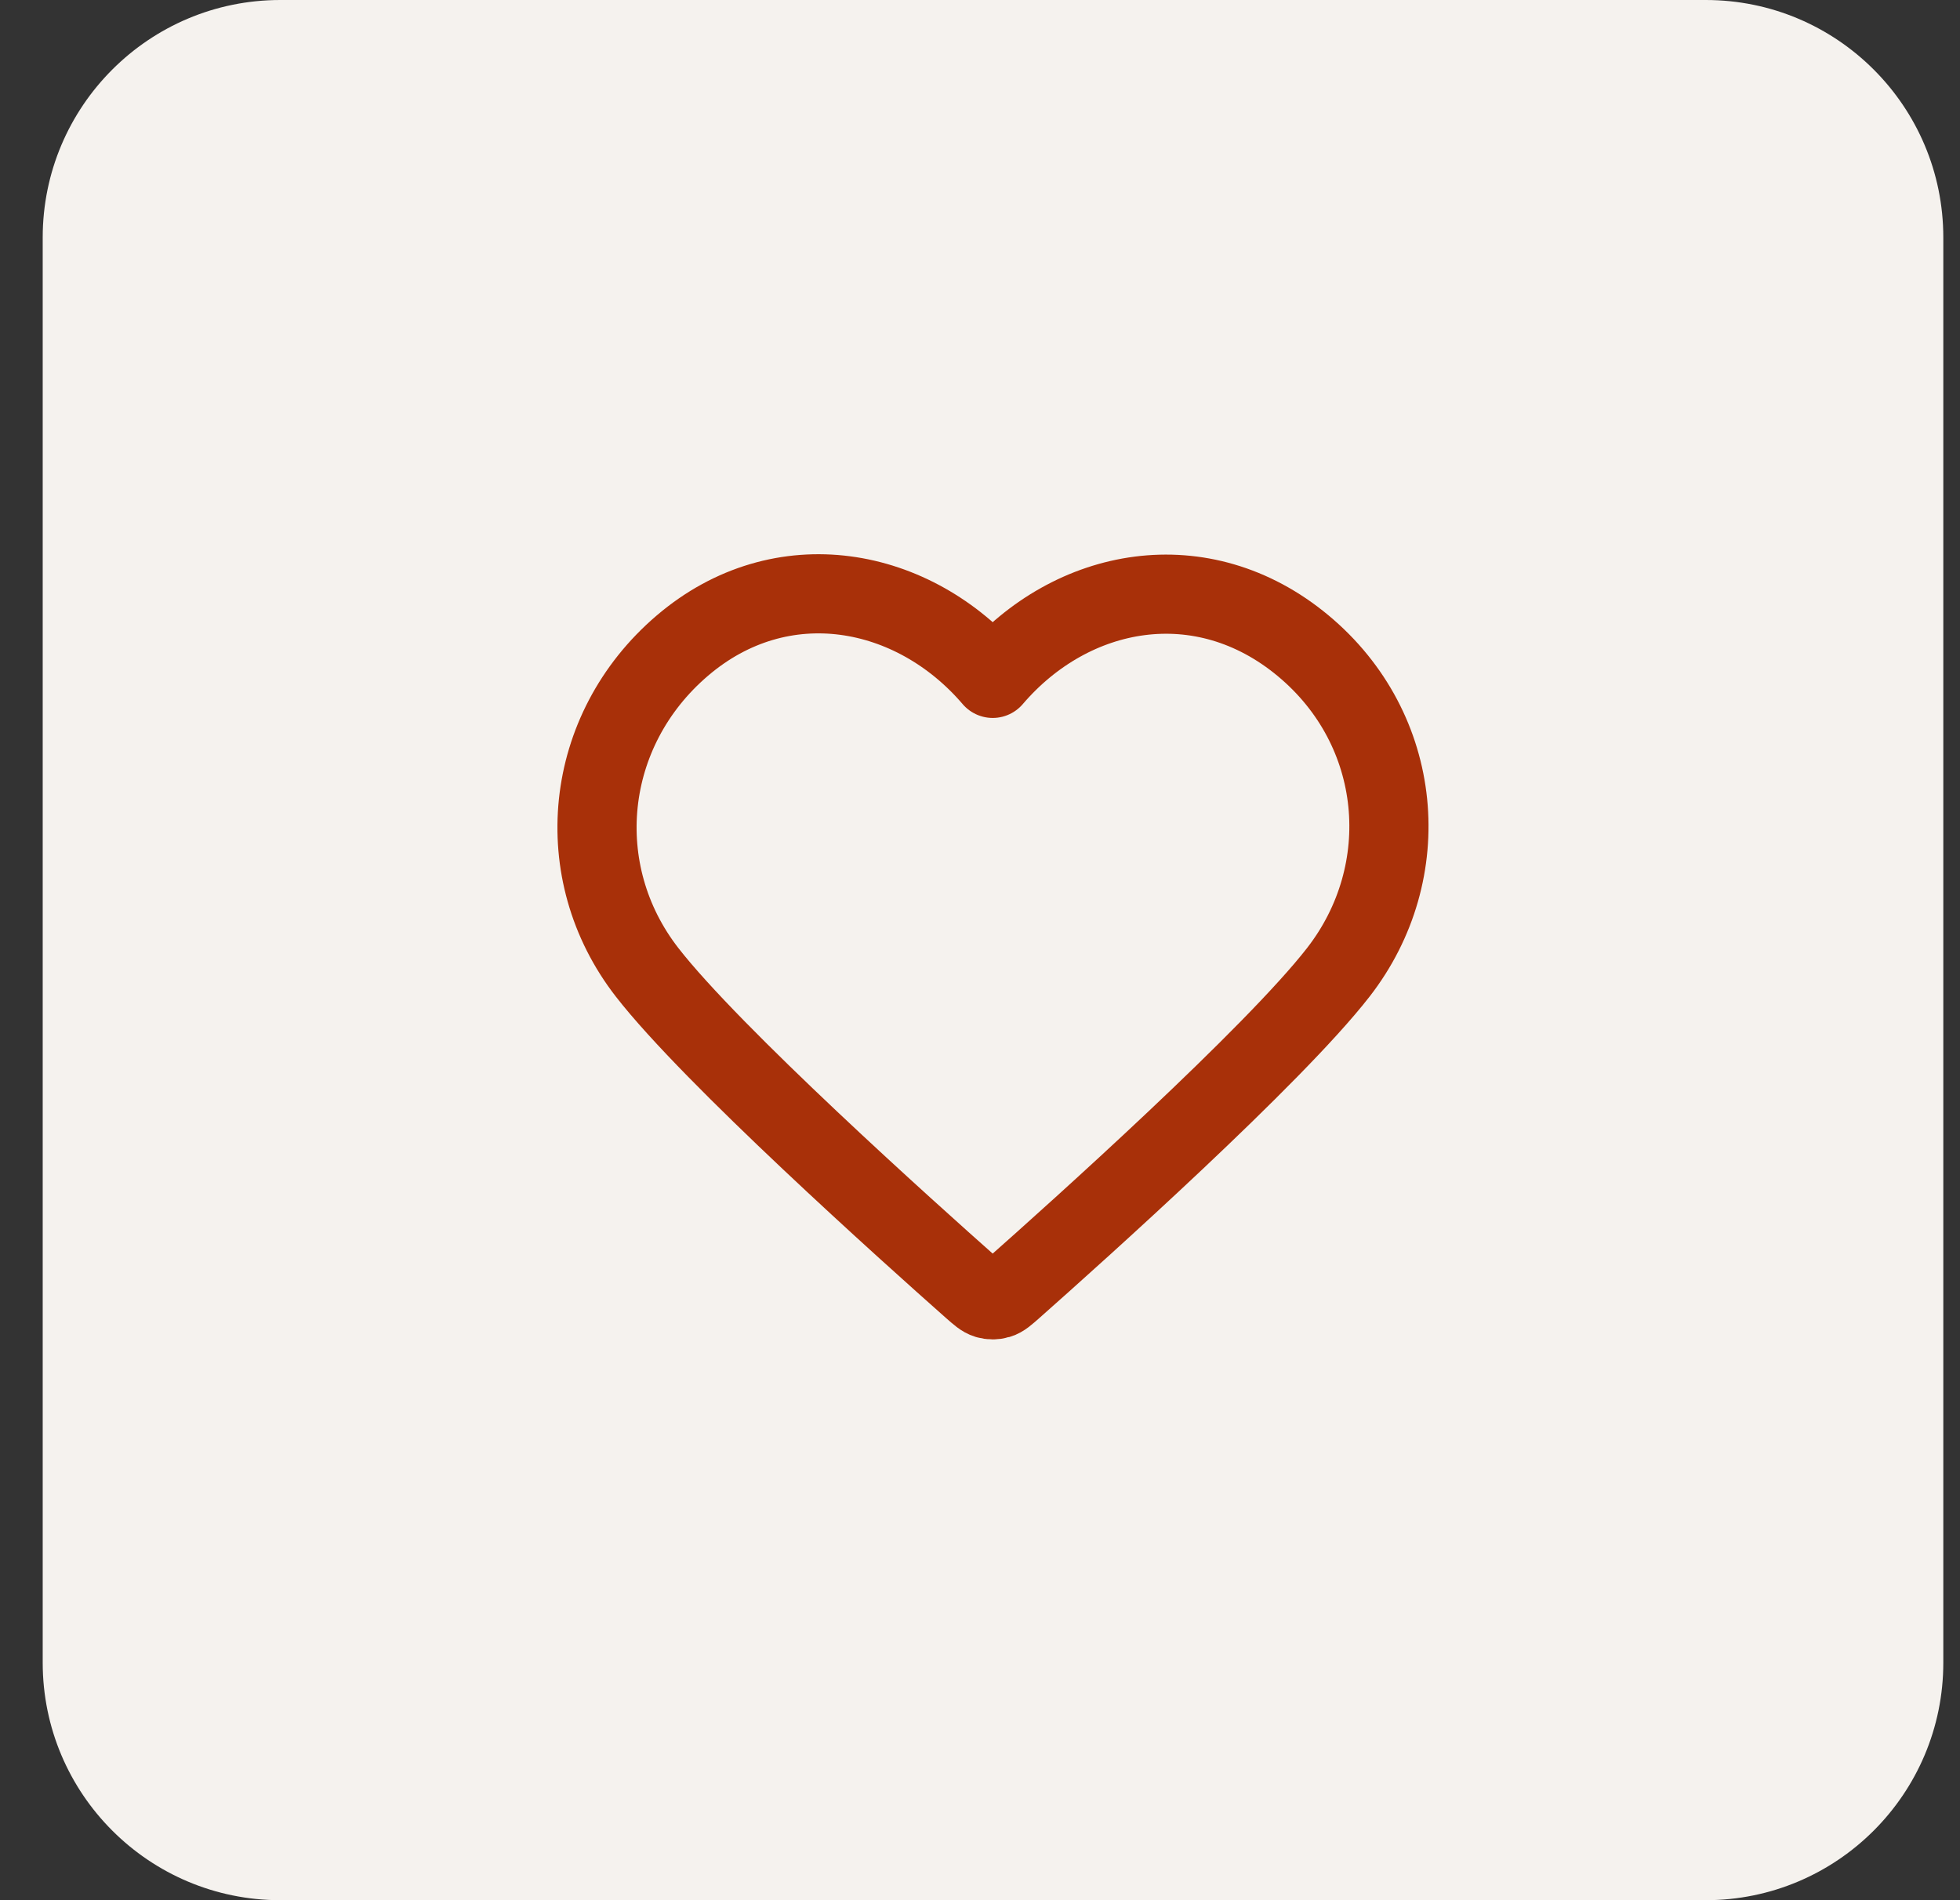 <svg width="33" height="32" viewBox="0 0 33 32" fill="none" xmlns="http://www.w3.org/2000/svg">
<rect x="0" y="0" width="33" height="32" fill="#333333" stroke="none"/>
<path d="M0.719 4C0.719 1.791 2.51 0 4.719 0H28.719C30.928 0 32.719 1.791 32.719 4V28C32.719 30.209 30.928 32 28.719 32H4.719C2.51 32 0.719 30.209 0.719 28V4Z" fill="#F5F2EE"/>
<g clip-path="url(#clip0_3891_9673)">
<path fill-rule="evenodd" clip-rule="evenodd" d="M16.714 11.424C15.381 9.866 13.158 9.446 11.488 10.873C9.818 12.3 9.583 14.686 10.895 16.374C11.985 17.777 15.285 20.736 16.366 21.694C16.488 21.801 16.548 21.855 16.619 21.876C16.68 21.894 16.748 21.894 16.809 21.876C16.88 21.855 16.94 21.801 17.061 21.694C18.143 20.736 21.443 17.777 22.533 16.374C23.845 14.686 23.638 12.285 21.939 10.873C20.241 9.461 18.047 9.866 16.714 11.424Z" stroke="#A83009" stroke-width="1.333" stroke-linecap="round" stroke-linejoin="round"/>
</g>
<defs>
<clipPath id="clip0_3891_9673">
<rect width="16" height="16" fill="white" transform="translate(8.719 8)"/>
</clipPath>
</defs>
</svg>
